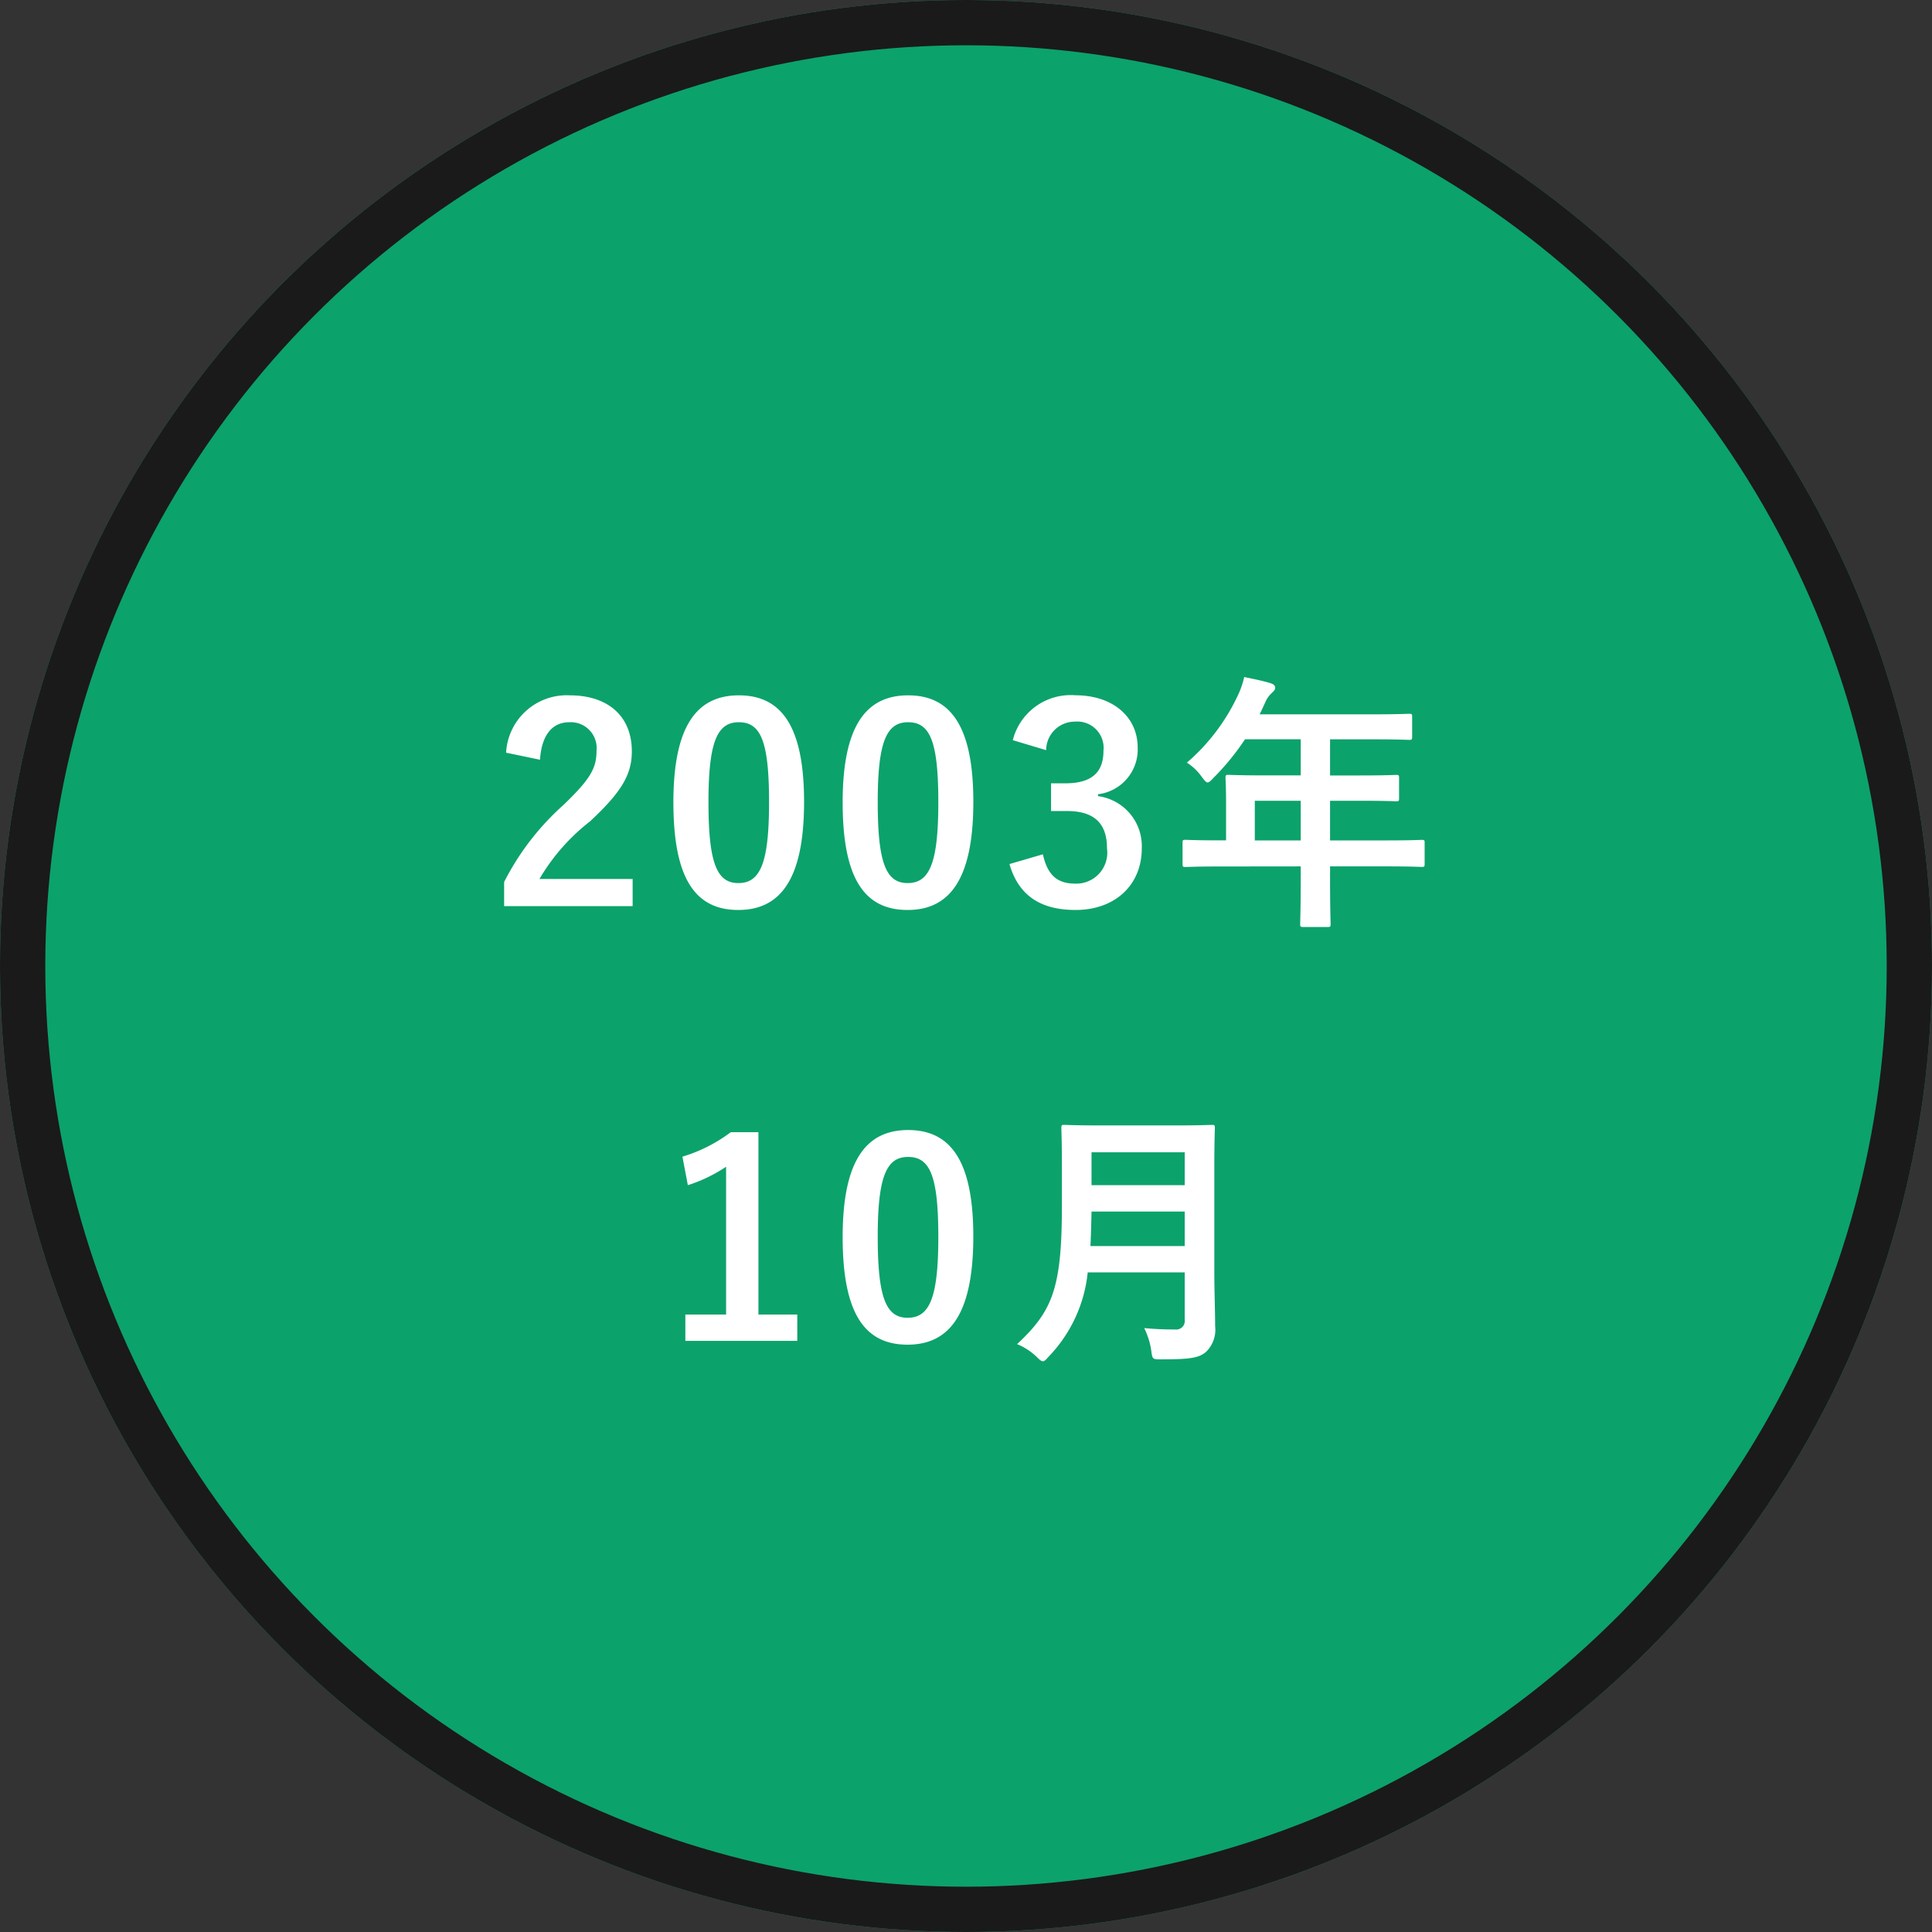 <svg xmlns="http://www.w3.org/2000/svg" width="128" height="128" viewBox="0 0 128 128"><rect x="0" y="0" width="128" height="128" fill="#333333" stroke="none"/><g id="_2003年_10月" data-name="2003年 10月" transform="translate(590 -562.375)"><g id="楕円形_20" data-name="楕円形 20" transform="translate(-590 562.375)" fill="#0ca26c" stroke="#1a1a1a" stroke-width="3"><circle cx="64" cy="64" r="64" stroke="none"/><circle cx="64" cy="64" r="62.5" fill="none"/></g><path id="パス_31409" data-name="パス 31409" d="M-28.224-9.666c.108-1.638.81-2.484 1.944-2.484a1.714 1.714 0 011.8 1.908c0 1.134-.4 1.854-2.2 3.582a17.383 17.383 0 00-3.92 5.094v1.6h8.514v-1.8h-6.174a13.431 13.431 0 013.348-3.814c2.106-1.962 2.772-3.114 2.772-4.644 0-2.376-1.638-3.708-4.1-3.708a4.024 4.024 0 00-4.23 3.8zm13.176-4.266c-2.772 0-4.338 2-4.338 7.092S-17.91.288-15.084.288c2.808 0 4.356-2.07 4.356-7.164 0-5.076-1.548-7.056-4.32-7.056zm0 1.782c1.44 0 2 1.242 2 5.292 0 4.032-.576 5.364-2.034 5.364-1.422 0-1.98-1.314-1.98-5.364-.002-4.068.61-5.292 2.014-5.292zm11.214-1.782c-2.772 0-4.338 2-4.338 7.092S-6.7.288-3.87.288c2.808 0 4.356-2.07 4.356-7.164 0-5.076-1.548-7.056-4.32-7.056zm0 1.782c1.44 0 2 1.242 2 5.292 0 4.032-.576 5.364-2.034 5.364-1.422 0-1.98-1.314-1.98-5.364-.002-4.068.61-5.292 2.014-5.292zM5.31-10.3a1.9 1.9 0 011.908-1.89 1.743 1.743 0 011.89 1.926c0 1.386-.72 2.16-2.52 2.16h-.954v1.836h1.044c1.926 0 2.664.918 2.664 2.484a2.05 2.05 0 01-2.106 2.326c-1.188 0-1.836-.558-2.142-1.942l-2.214.646C3.492-.63 4.986.288 7.254.288c2.628 0 4.392-1.656 4.392-4.086a3.342 3.342 0 00-2.9-3.456v-.126a2.986 2.986 0 002.628-3.1c0-2-1.62-3.456-4.122-3.456A3.958 3.958 0 003.1-10.962zm16.866 7.7v.882c0 1.89-.036 2.826-.036 2.934 0 .18.018.2.216.2h1.6c.18 0 .2-.018.2-.2 0-.09-.036-1.044-.036-2.934V-2.6h3.816c1.584 0 2.142.036 2.25.036.18 0 .2-.018.2-.2v-1.412c0-.162-.018-.18-.2-.18-.108 0-.666.036-2.25.036H24.12v-2.628h1.926c1.764 0 2.358.036 2.466.036.162 0 .18-.018.18-.2V-8.46c0-.18-.018-.2-.18-.2-.108 0-.7.036-2.466.036H24.12v-2.394h2.772c1.746 0 2.358.036 2.466.036.18 0 .2-.018.2-.2v-1.328c0-.18-.018-.2-.2-.2-.108 0-.72.036-2.466.036h-7.434l.36-.774a1.756 1.756 0 01.45-.648c.126-.126.216-.2.216-.342s-.108-.234-.324-.306c-.486-.144-1.08-.27-1.728-.4a5.772 5.772 0 01-.468 1.314 13.236 13.236 0 01-3.33 4.356 3.606 3.606 0 011.008.972c.18.234.27.342.36.342s.2-.09.378-.288a16.486 16.486 0 002.106-2.574h3.69v2.394h-2.3c-1.746 0-2.358-.036-2.466-.036-.2 0-.216.018-.216.2 0 .108.036.594.036 1.62v2.52h-.432c-1.584 0-2.142-.036-2.25-.036-.18 0-.2.018-.2.18v1.422c0 .18.018.2.2.2.108 0 .666-.036 2.25-.036zm-3.042-1.72v-2.628h3.042v2.628zm-32.886 19.332h-1.836a10.145 10.145 0 01-3.2 1.62l.36 1.89a10.094 10.094 0 002.534-1.222v9.79h-2.7v1.746h7.416V27.09h-2.574zm9.918-.144c-2.772 0-4.338 2-4.338 7.092s1.476 7.128 4.3 7.128c2.808 0 4.356-2.07 4.356-7.164.002-5.076-1.546-7.056-4.318-7.056zm0 1.782c1.44 0 2 1.242 2 5.292 0 4.032-.576 5.364-2.034 5.364-1.422 0-1.98-1.314-1.98-5.364-.002-4.068.61-5.292 2.014-5.292zm20.286.54c0-1.53.036-2.34.036-2.448 0-.2-.018-.216-.2-.216-.126 0-.7.036-2.376.036h-5c-1.674 0-2.268-.036-2.394-.036-.18 0-.2.018-.2.216 0 .108.036.918.036 2.448v2.646c0 5.472-.594 7-2.97 9.216a4.121 4.121 0 011.3.846c.2.2.306.288.414.288s.2-.108.378-.306a9.41 9.41 0 002.588-5.58h6.426v3.15a.562.562 0 01-.63.63 20.445 20.445 0 01-2.052-.09 4.979 4.979 0 01.468 1.512c.072.576.108.558.666.558 1.908 0 2.52-.09 2.988-.522a2.037 2.037 0 00.576-1.674c0-.99-.054-2.358-.054-3.6zm-8.208 5.364c.036-.684.054-1.44.072-2.286h6.174v2.286zm6.246-6.21v2.178H8.316v-2.178z" transform="translate(-526 622.375)" fill="#fff"/></g></svg>
